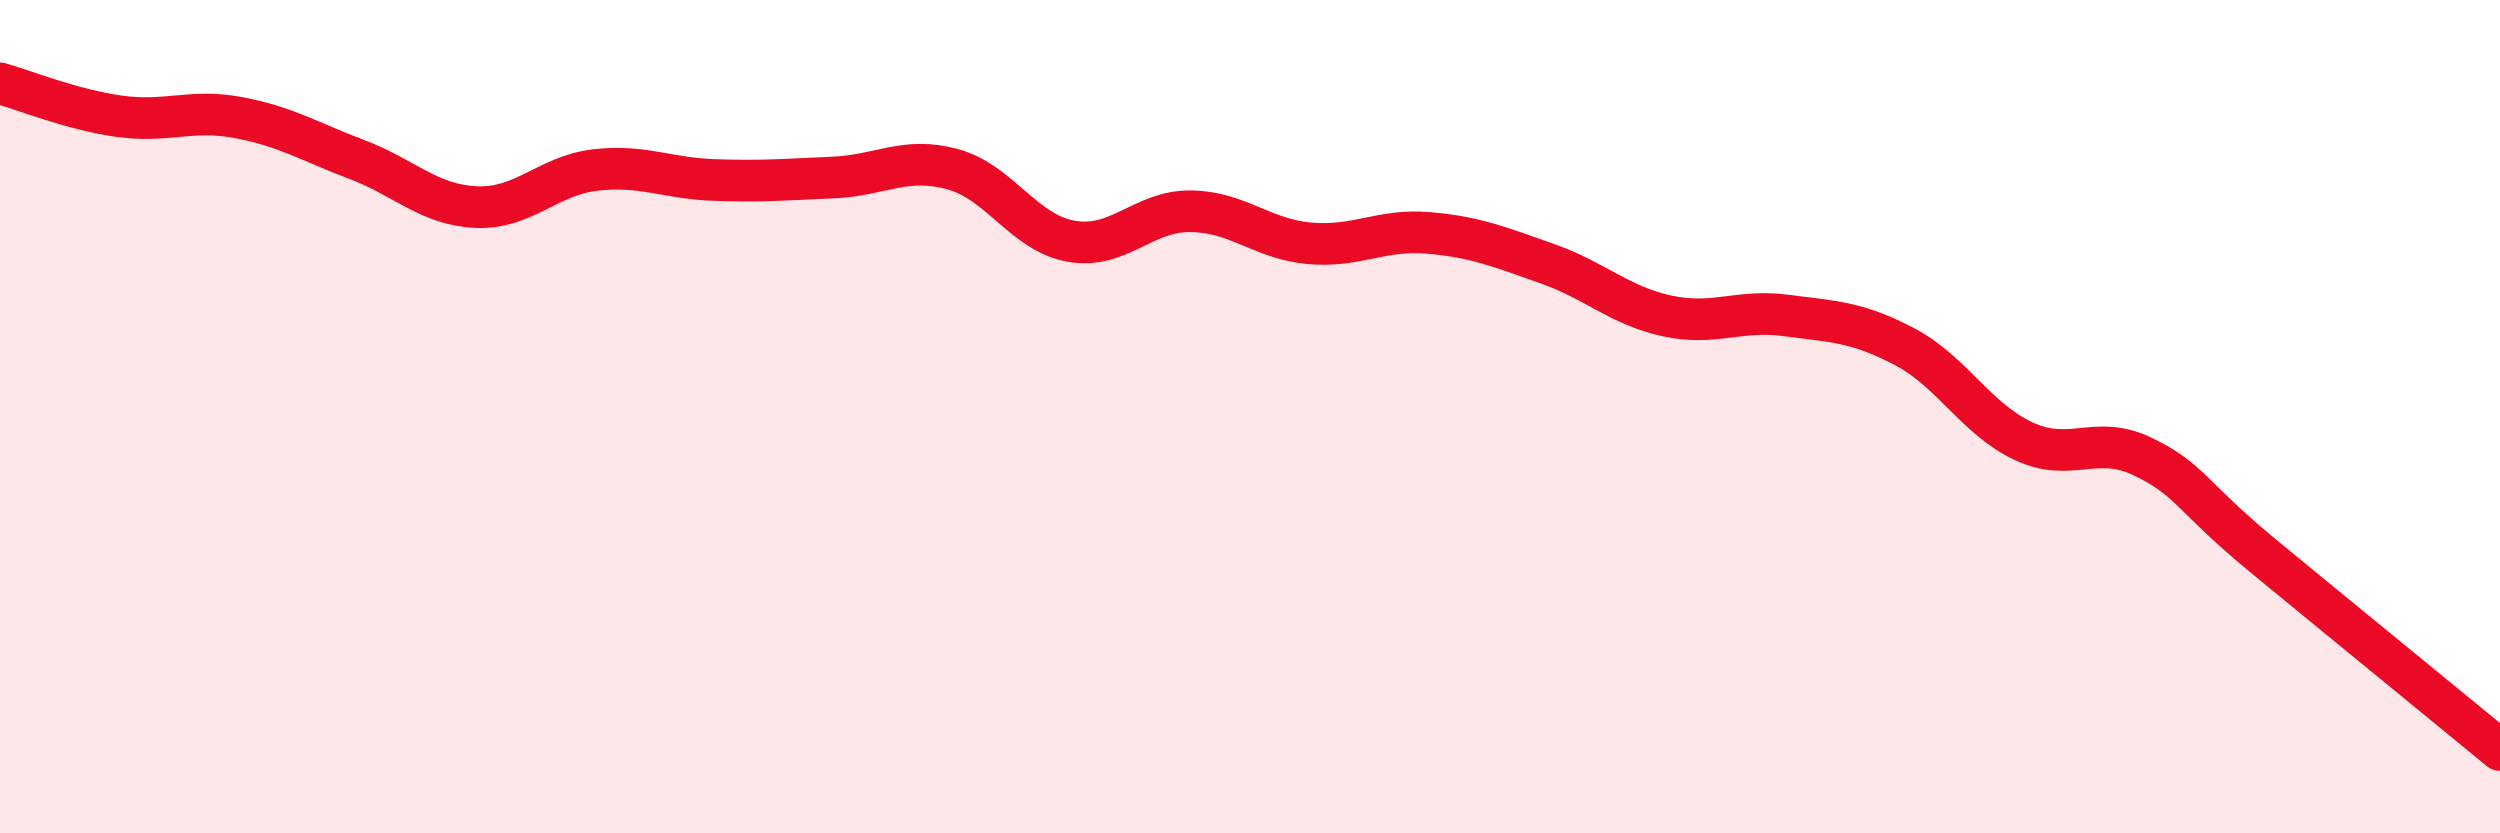
    <svg width="60" height="20" viewBox="0 0 60 20" xmlns="http://www.w3.org/2000/svg">
      <path
        d="M 0,2 C 0.57,2.16 1.72,2.63 2.86,2.79 C 4,2.95 4.57,2.61 5.71,2.82 C 6.85,3.03 7.43,3.4 8.57,3.83 C 9.71,4.26 10.29,4.92 11.43,4.97 C 12.57,5.02 13.15,4.21 14.29,4.08 C 15.43,3.95 16,4.28 17.14,4.32 C 18.28,4.36 18.86,4.31 20,4.26 C 21.14,4.21 21.72,3.75 22.86,4.06 C 24,4.37 24.57,5.59 25.71,5.79 C 26.85,5.99 27.43,5.06 28.57,5.07 C 29.71,5.08 30.29,5.74 31.43,5.84 C 32.57,5.94 33.15,5.49 34.29,5.59 C 35.43,5.69 36,5.93 37.14,6.33 C 38.28,6.73 38.86,7.33 40,7.58 C 41.14,7.83 41.72,7.42 42.86,7.57 C 44,7.72 44.57,7.72 45.71,8.32 C 46.85,8.92 47.43,10.06 48.57,10.59 C 49.71,11.12 50.29,10.41 51.43,10.96 C 52.57,11.51 52.58,11.91 54.29,13.32 C 56,14.73 58.86,17.06 60,18L60 20L0 20Z"
        fill="#EB0A25"
        opacity="0.1"
        stroke-linecap="round"
        stroke-linejoin="round"
      />
      <path
        d="M 0,2 C 0.57,2.16 1.72,2.63 2.86,2.79 C 4,2.95 4.57,2.61 5.71,2.82 C 6.85,3.03 7.43,3.4 8.57,3.83 C 9.71,4.26 10.29,4.92 11.43,4.97 C 12.57,5.02 13.15,4.21 14.29,4.08 C 15.43,3.95 16,4.28 17.14,4.32 C 18.28,4.36 18.86,4.31 20,4.26 C 21.14,4.21 21.72,3.75 22.86,4.06 C 24,4.37 24.57,5.59 25.71,5.79 C 26.85,5.99 27.43,5.06 28.57,5.07 C 29.71,5.08 30.29,5.74 31.43,5.84 C 32.57,5.94 33.15,5.49 34.29,5.59 C 35.43,5.69 36,5.93 37.14,6.33 C 38.28,6.73 38.86,7.33 40,7.58 C 41.14,7.83 41.72,7.42 42.86,7.57 C 44,7.72 44.57,7.72 45.71,8.32 C 46.85,8.92 47.43,10.06 48.57,10.59 C 49.71,11.12 50.29,10.41 51.43,10.96 C 52.57,11.51 52.58,11.91 54.29,13.32 C 56,14.73 58.86,17.06 60,18"
        stroke="#EB0A25"
        stroke-width="1"
        fill="none"
        stroke-linecap="round"
        stroke-linejoin="round"
      />
    </svg>
  